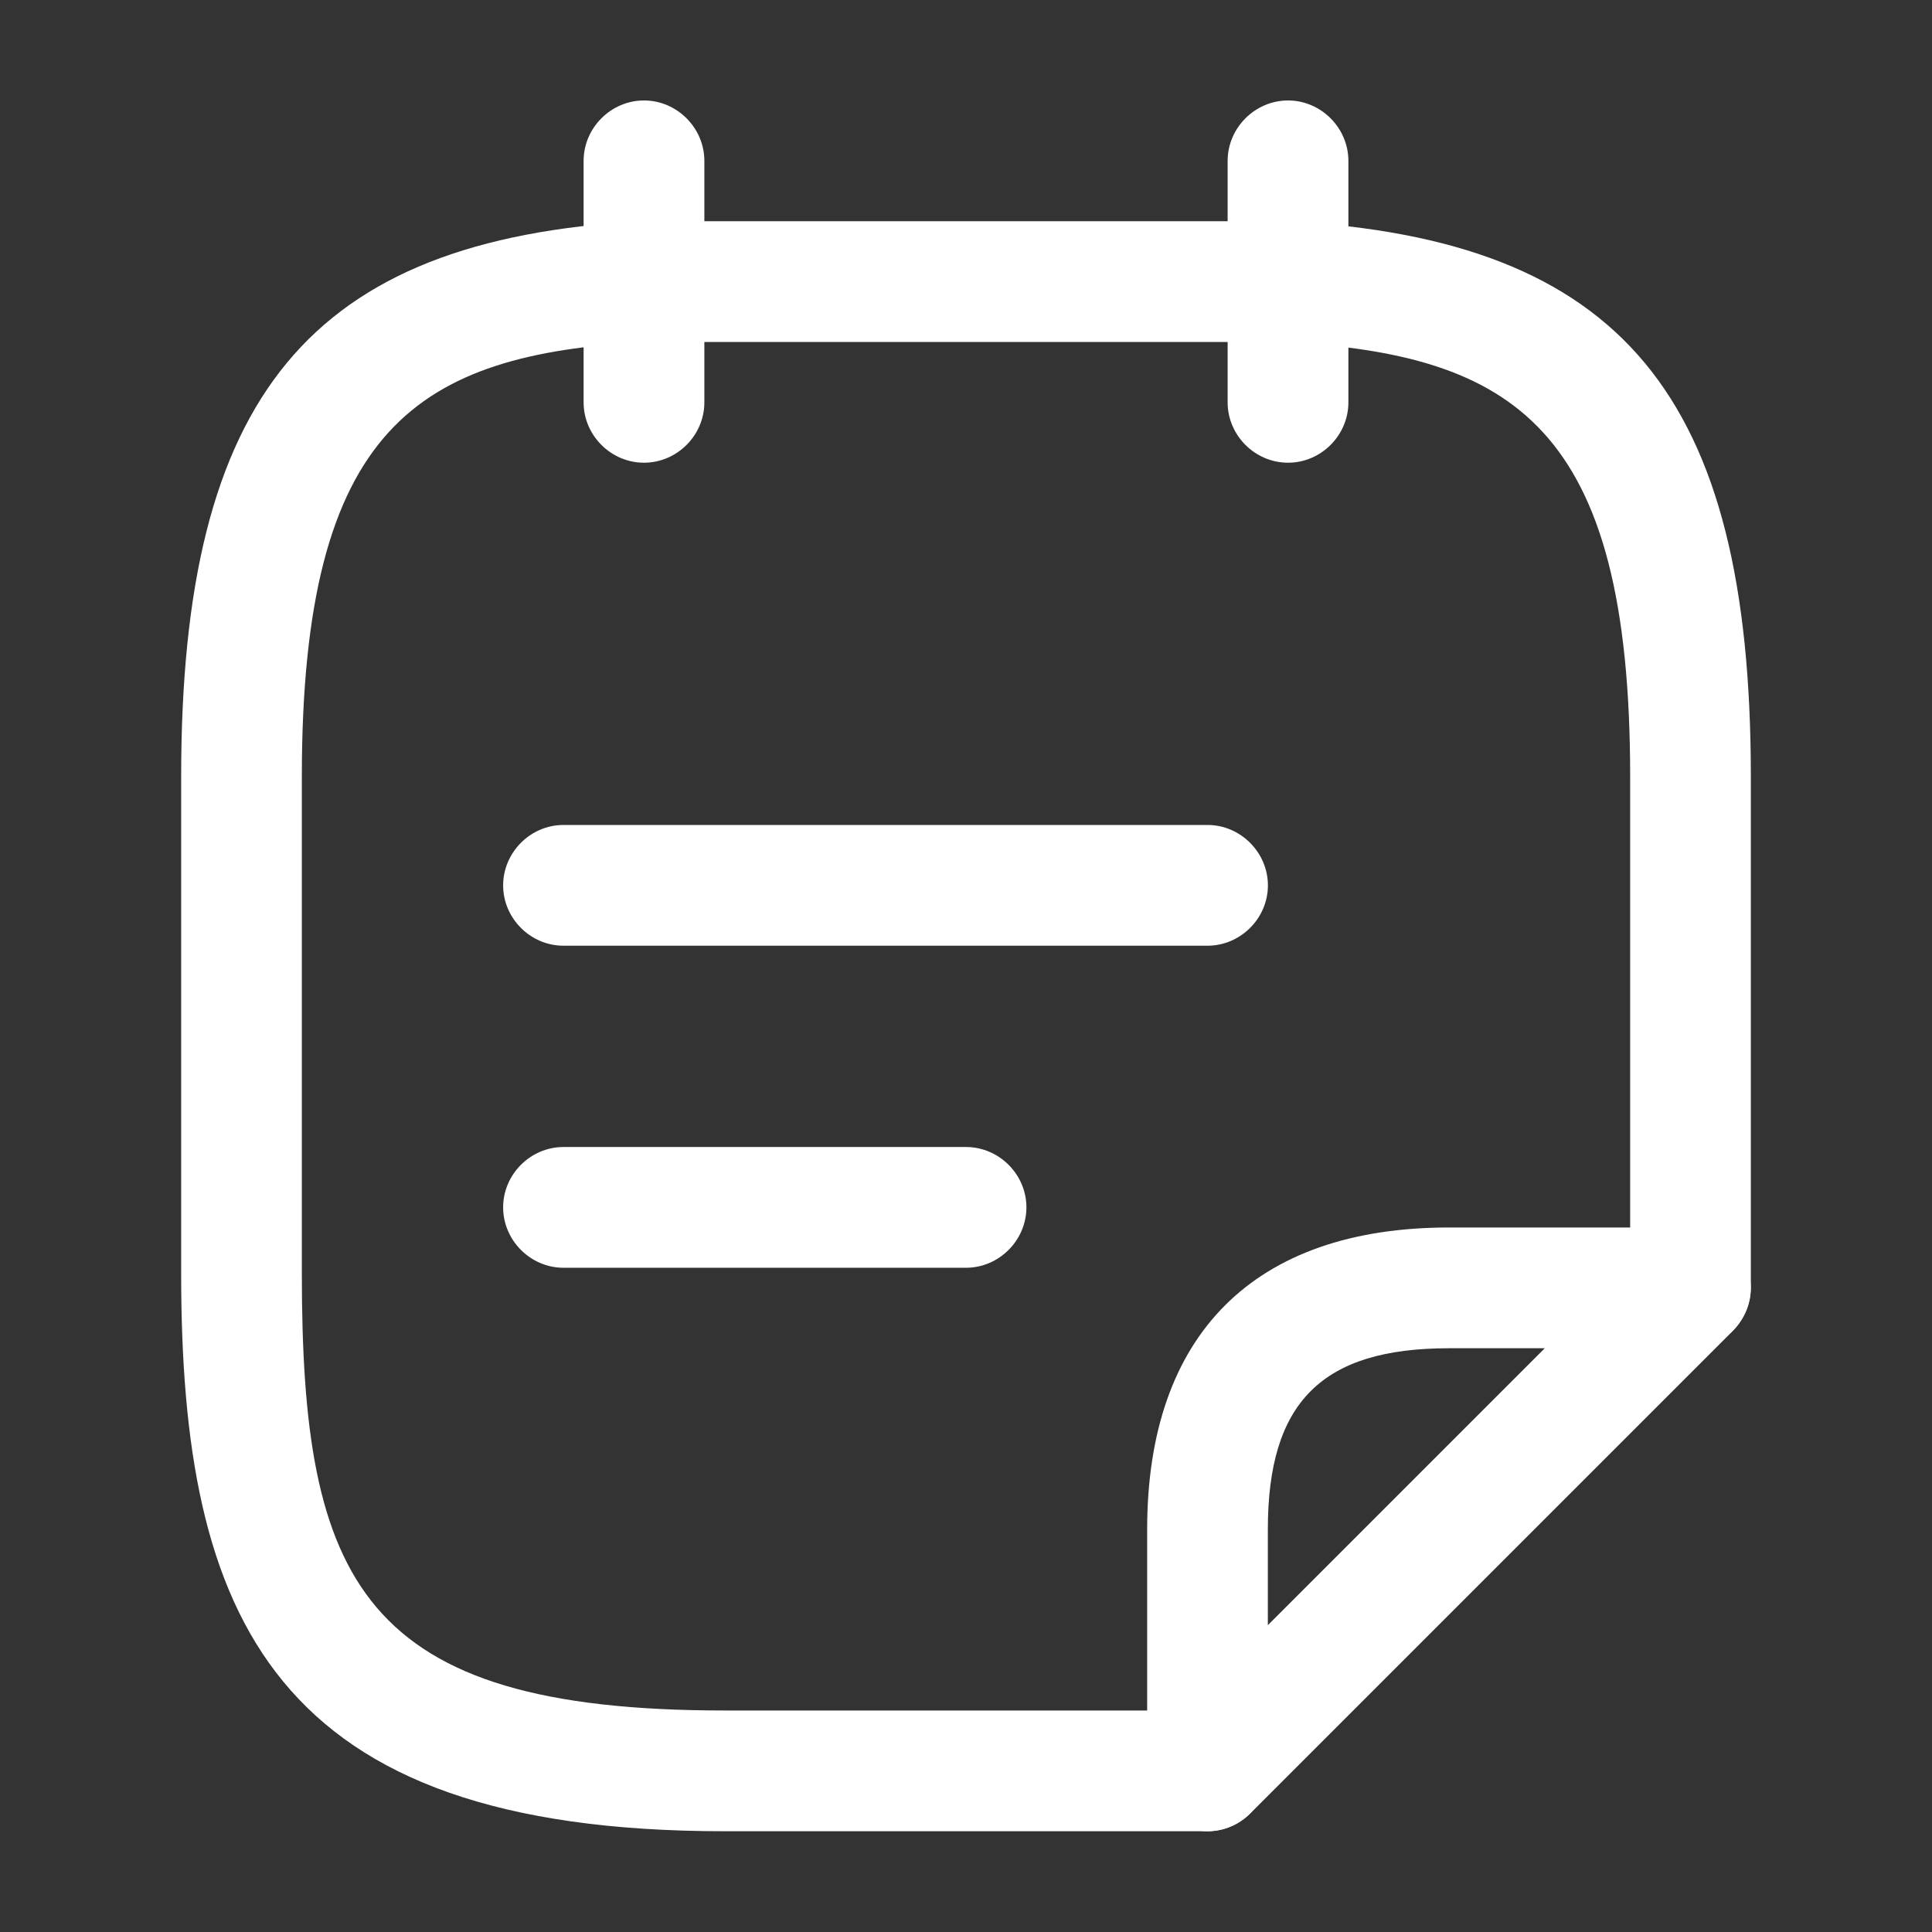 <svg width="26" height="26" viewBox="0 0 26 26" fill="none" xmlns="http://www.w3.org/2000/svg">
<rect x="0" y="0" width="26" height="26" fill="#333333" stroke="none"/>
<path d="M8.666 6.227C8.222 6.227 7.854 5.859 7.854 5.415V2.165C7.854 1.721 8.222 1.352 8.666 1.352C9.111 1.352 9.479 1.721 9.479 2.165V5.415C9.479 5.859 9.111 6.227 8.666 6.227Z" fill="white"/>
<path d="M17.334 6.227C16.889 6.227 16.521 5.859 16.521 5.415V2.165C16.521 1.721 16.889 1.352 17.334 1.352C17.778 1.352 18.146 1.721 18.146 2.165V5.415C18.146 5.859 17.778 6.227 17.334 6.227Z" fill="white"/>
<path d="M16.25 12.727H7.583C7.139 12.727 6.771 12.359 6.771 11.915C6.771 11.471 7.139 11.102 7.583 11.102H16.25C16.694 11.102 17.063 11.471 17.063 11.915C17.063 12.359 16.694 12.727 16.25 12.727Z" fill="white"/>
<path d="M13 17.061H7.583C7.139 17.061 6.771 16.692 6.771 16.248C6.771 15.804 7.139 15.436 7.583 15.436H13C13.444 15.436 13.813 15.804 13.813 16.248C13.813 16.692 13.444 17.061 13 17.061Z" fill="white"/>
<path d="M16.25 24.644H9.75C3.662 24.644 2.438 21.773 2.438 17.137V10.452C2.438 5.317 4.171 3.227 8.623 2.977H17.333C21.829 3.227 23.562 5.317 23.562 10.452V17.332C23.562 17.776 23.194 18.144 22.75 18.144C22.306 18.144 21.938 17.776 21.938 17.332V10.452C21.938 5.729 20.367 4.776 17.29 4.602H8.667C5.633 4.776 4.062 5.729 4.062 10.452V17.137C4.062 21.286 4.853 23.019 9.75 23.019H16.25C16.694 23.019 17.062 23.387 17.062 23.832C17.062 24.276 16.694 24.644 16.25 24.644Z" fill="white"/>
<path d="M16.25 24.644C16.142 24.644 16.044 24.622 15.936 24.579C15.633 24.449 15.438 24.157 15.438 23.832V20.582C15.438 17.96 16.878 16.519 19.5 16.519H22.75C23.075 16.519 23.378 16.714 23.497 17.017C23.628 17.321 23.552 17.668 23.324 17.906L16.824 24.406C16.672 24.558 16.467 24.644 16.25 24.644ZM19.5 18.144C17.788 18.144 17.062 18.87 17.062 20.582V21.871L20.789 18.144H19.5Z" fill="white"/>
</svg>
